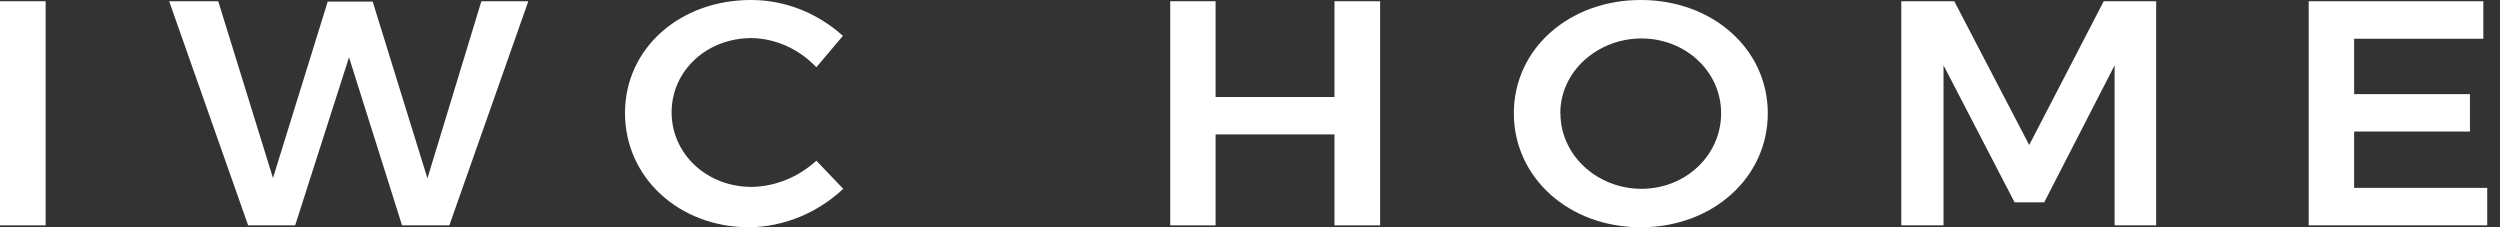 <svg width="110" height="10" viewBox="0 0 110 10" fill="none" xmlns="http://www.w3.org/2000/svg">
<rect x="0" y="0" width="110" height="10" fill="#333333" stroke="none"/>
<g clip-path="url(#clip0_2229_239)">
<path d="M2.008 0.055V9.916H6.10352e-05V0.055H2.008Z" fill="white"/>
<path d="M9.602 0.055L12.011 7.832L14.42 0.071H16.398L18.807 7.848L21.18 0.055H23.246L19.771 9.916H17.69L15.357 2.521L12.987 9.916H10.918L7.443 0.055H9.602Z" fill="white"/>
<path d="M33.071 1.675C31.096 1.675 29.551 3.111 29.551 4.942C29.551 6.773 31.096 8.224 33.071 8.224C34.116 8.206 35.123 7.798 35.919 7.071L37.103 8.309C35.954 9.38 34.489 9.98 32.969 10C29.882 10 27.5 7.816 27.5 4.971C27.5 2.126 29.912 1.03153e-05 33.041 1.03153e-05C34.52 -0.003 35.953 0.556 37.088 1.578L35.919 2.959C35.157 2.155 34.138 1.696 33.071 1.675Z" fill="white"/>
<path d="M53.486 0.055V4.268H58.717V0.055H60.725V9.916H58.717V5.914H53.486V9.916H51.49V0.055H53.486Z" fill="white"/>
<path d="M77.783 4.984C77.783 7.816 75.356 10 72.194 10C69.032 10 66.609 7.816 66.609 4.984C66.609 2.152 69.035 0 72.194 0C75.353 0 77.783 2.155 77.783 4.984ZM68.659 4.984C68.659 6.844 70.291 8.308 72.224 8.308C74.157 8.308 75.729 6.844 75.729 4.984C75.729 3.124 74.142 1.692 72.224 1.692C70.306 1.692 68.653 3.127 68.653 4.984H68.659Z" fill="white"/>
<path d="M85.988 0.055L89.285 6.381L92.564 0.055H94.871V9.916H93.043V2.874L89.945 8.902H88.641L85.515 2.874V9.916H83.657V0.055H85.988Z" fill="white"/>
<path d="M109.267 0.055V1.705H103.582V4.141H108.677V5.788H103.582V8.266H109.438V9.916H101.583V0.055H109.267Z" fill="white"/>
</g>
<defs>
<clipPath id="clip0_2229_239">
<rect width="109.444" height="10" fill="white"/>
</clipPath>
</defs>
</svg>
